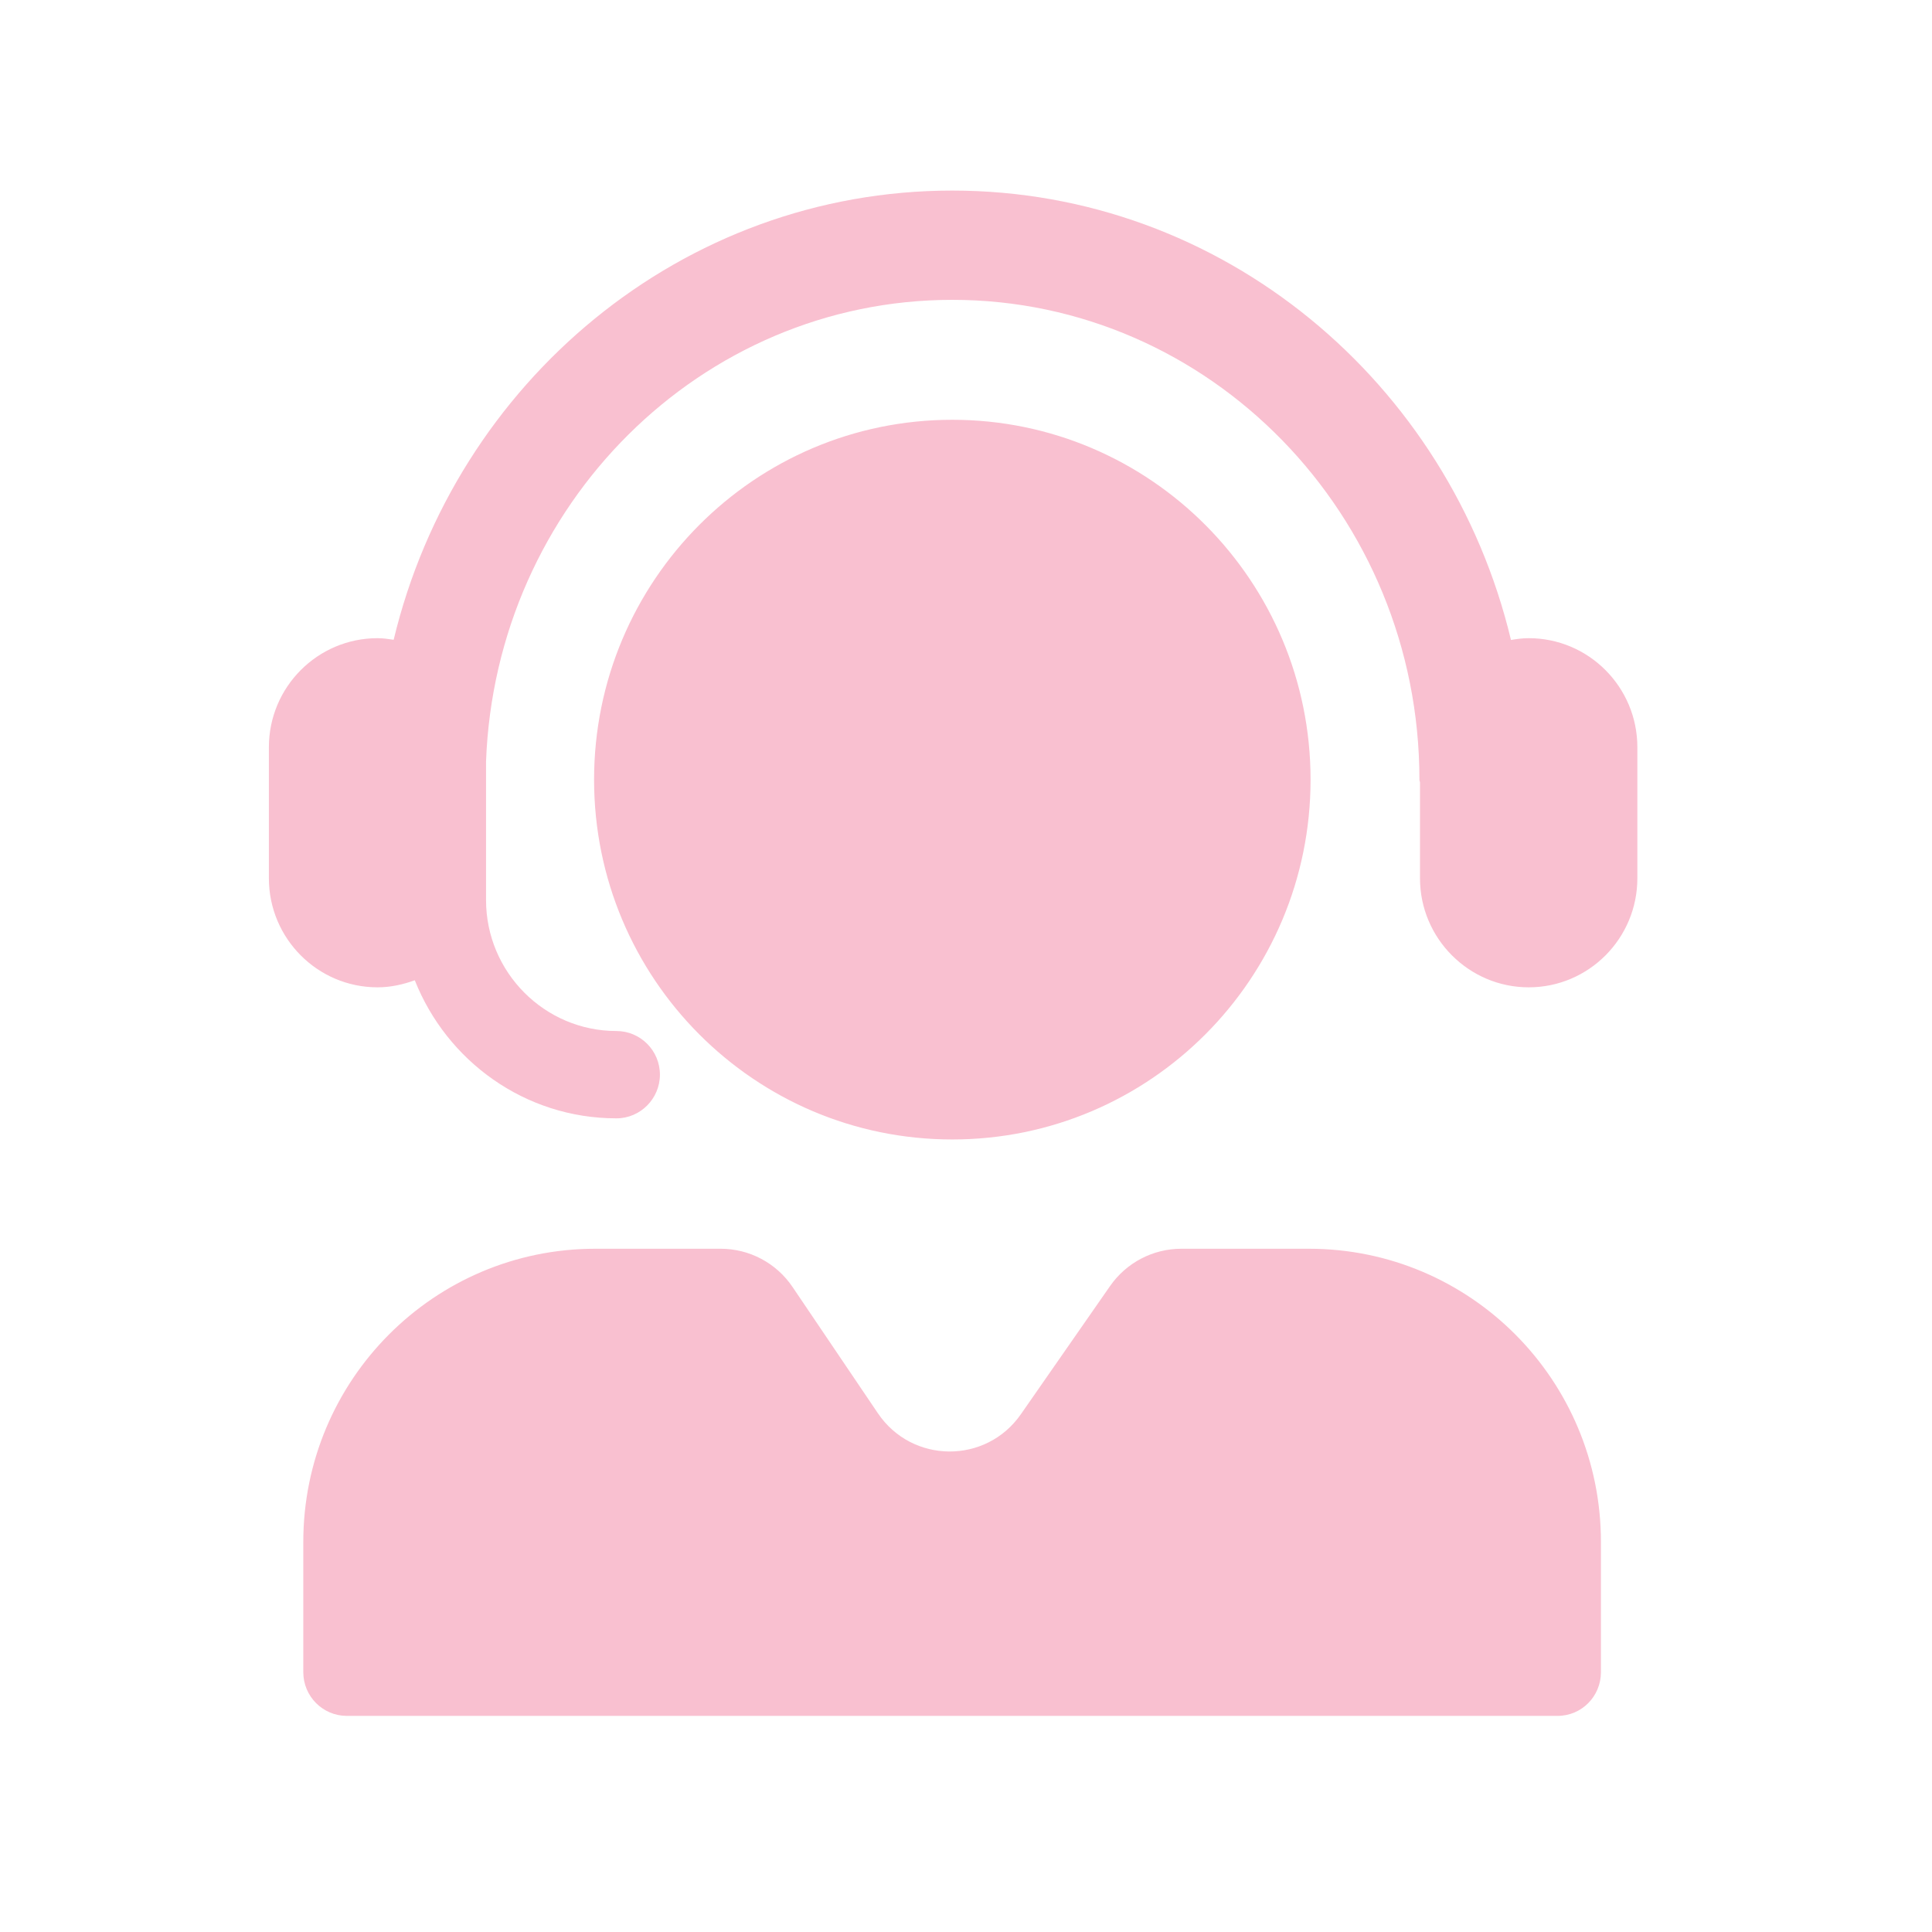 <svg xmlns="http://www.w3.org/2000/svg" xmlns:xlink="http://www.w3.org/1999/xlink" width="50" zoomAndPan="magnify" viewBox="0 0 37.5 37.5" height="50" preserveAspectRatio="xMidYMid meet" version="1.0"><defs><clipPath id="3dda8c7eb6"><path d="M 5.219 3.699 L 31.863 3.699 L 31.863 33.305 L 5.219 33.305 Z M 5.219 3.699 " clip-rule="nonzero"/></clipPath></defs><g clip-path="url(#3dda8c7eb6)"><path fill="#f9c0d0" d="M 31.781 14.504 L 31.781 17.047 C 31.781 18.215 30.836 19.164 29.672 19.164 C 28.512 19.164 27.562 18.215 27.562 17.047 L 27.562 15.191 C 27.562 15.172 27.551 15.156 27.551 15.133 C 27.551 9.996 23.484 5.82 18.484 5.82 C 13.602 5.82 9.617 9.809 9.434 14.781 L 9.434 17.469 C 9.434 18.871 10.57 20.012 11.965 20.012 C 12.43 20.012 12.809 20.391 12.809 20.859 C 12.809 21.324 12.43 21.707 11.965 21.707 C 10.188 21.707 8.672 20.594 8.051 19.027 C 7.824 19.109 7.582 19.164 7.328 19.164 C 6.164 19.164 5.219 18.215 5.219 17.047 L 5.219 14.504 C 5.219 13.336 6.164 12.387 7.328 12.387 C 7.434 12.387 7.539 12.402 7.641 12.418 C 8.84 7.422 13.238 3.699 18.484 3.699 C 23.73 3.699 28.133 7.422 29.328 12.422 C 29.441 12.402 29.555 12.387 29.672 12.387 C 30.836 12.387 31.781 13.336 31.781 14.504 Z M 25.438 15.133 C 25.438 11.277 22.324 8.148 18.484 8.148 C 14.645 8.148 11.531 11.277 11.531 15.133 C 11.531 18.992 14.645 22.117 18.484 22.117 C 22.324 22.117 25.438 18.992 25.438 15.133 Z M 25.406 24.238 L 22.93 24.238 C 22.379 24.238 21.863 24.508 21.547 24.961 L 19.816 27.449 C 19.141 28.422 17.703 28.414 17.039 27.43 L 15.383 24.98 C 15.07 24.516 14.547 24.238 13.988 24.238 L 11.555 24.238 C 8.426 24.238 5.887 26.785 5.887 29.93 L 5.887 32.457 C 5.887 32.926 6.266 33.305 6.73 33.305 L 30.234 33.305 C 30.699 33.305 31.074 32.926 31.074 32.457 L 31.074 29.93 C 31.074 26.785 28.539 24.238 25.406 24.238 Z M 25.406 24.238 " fill-opacity="1" fill-rule="nonzero"/></g></svg>